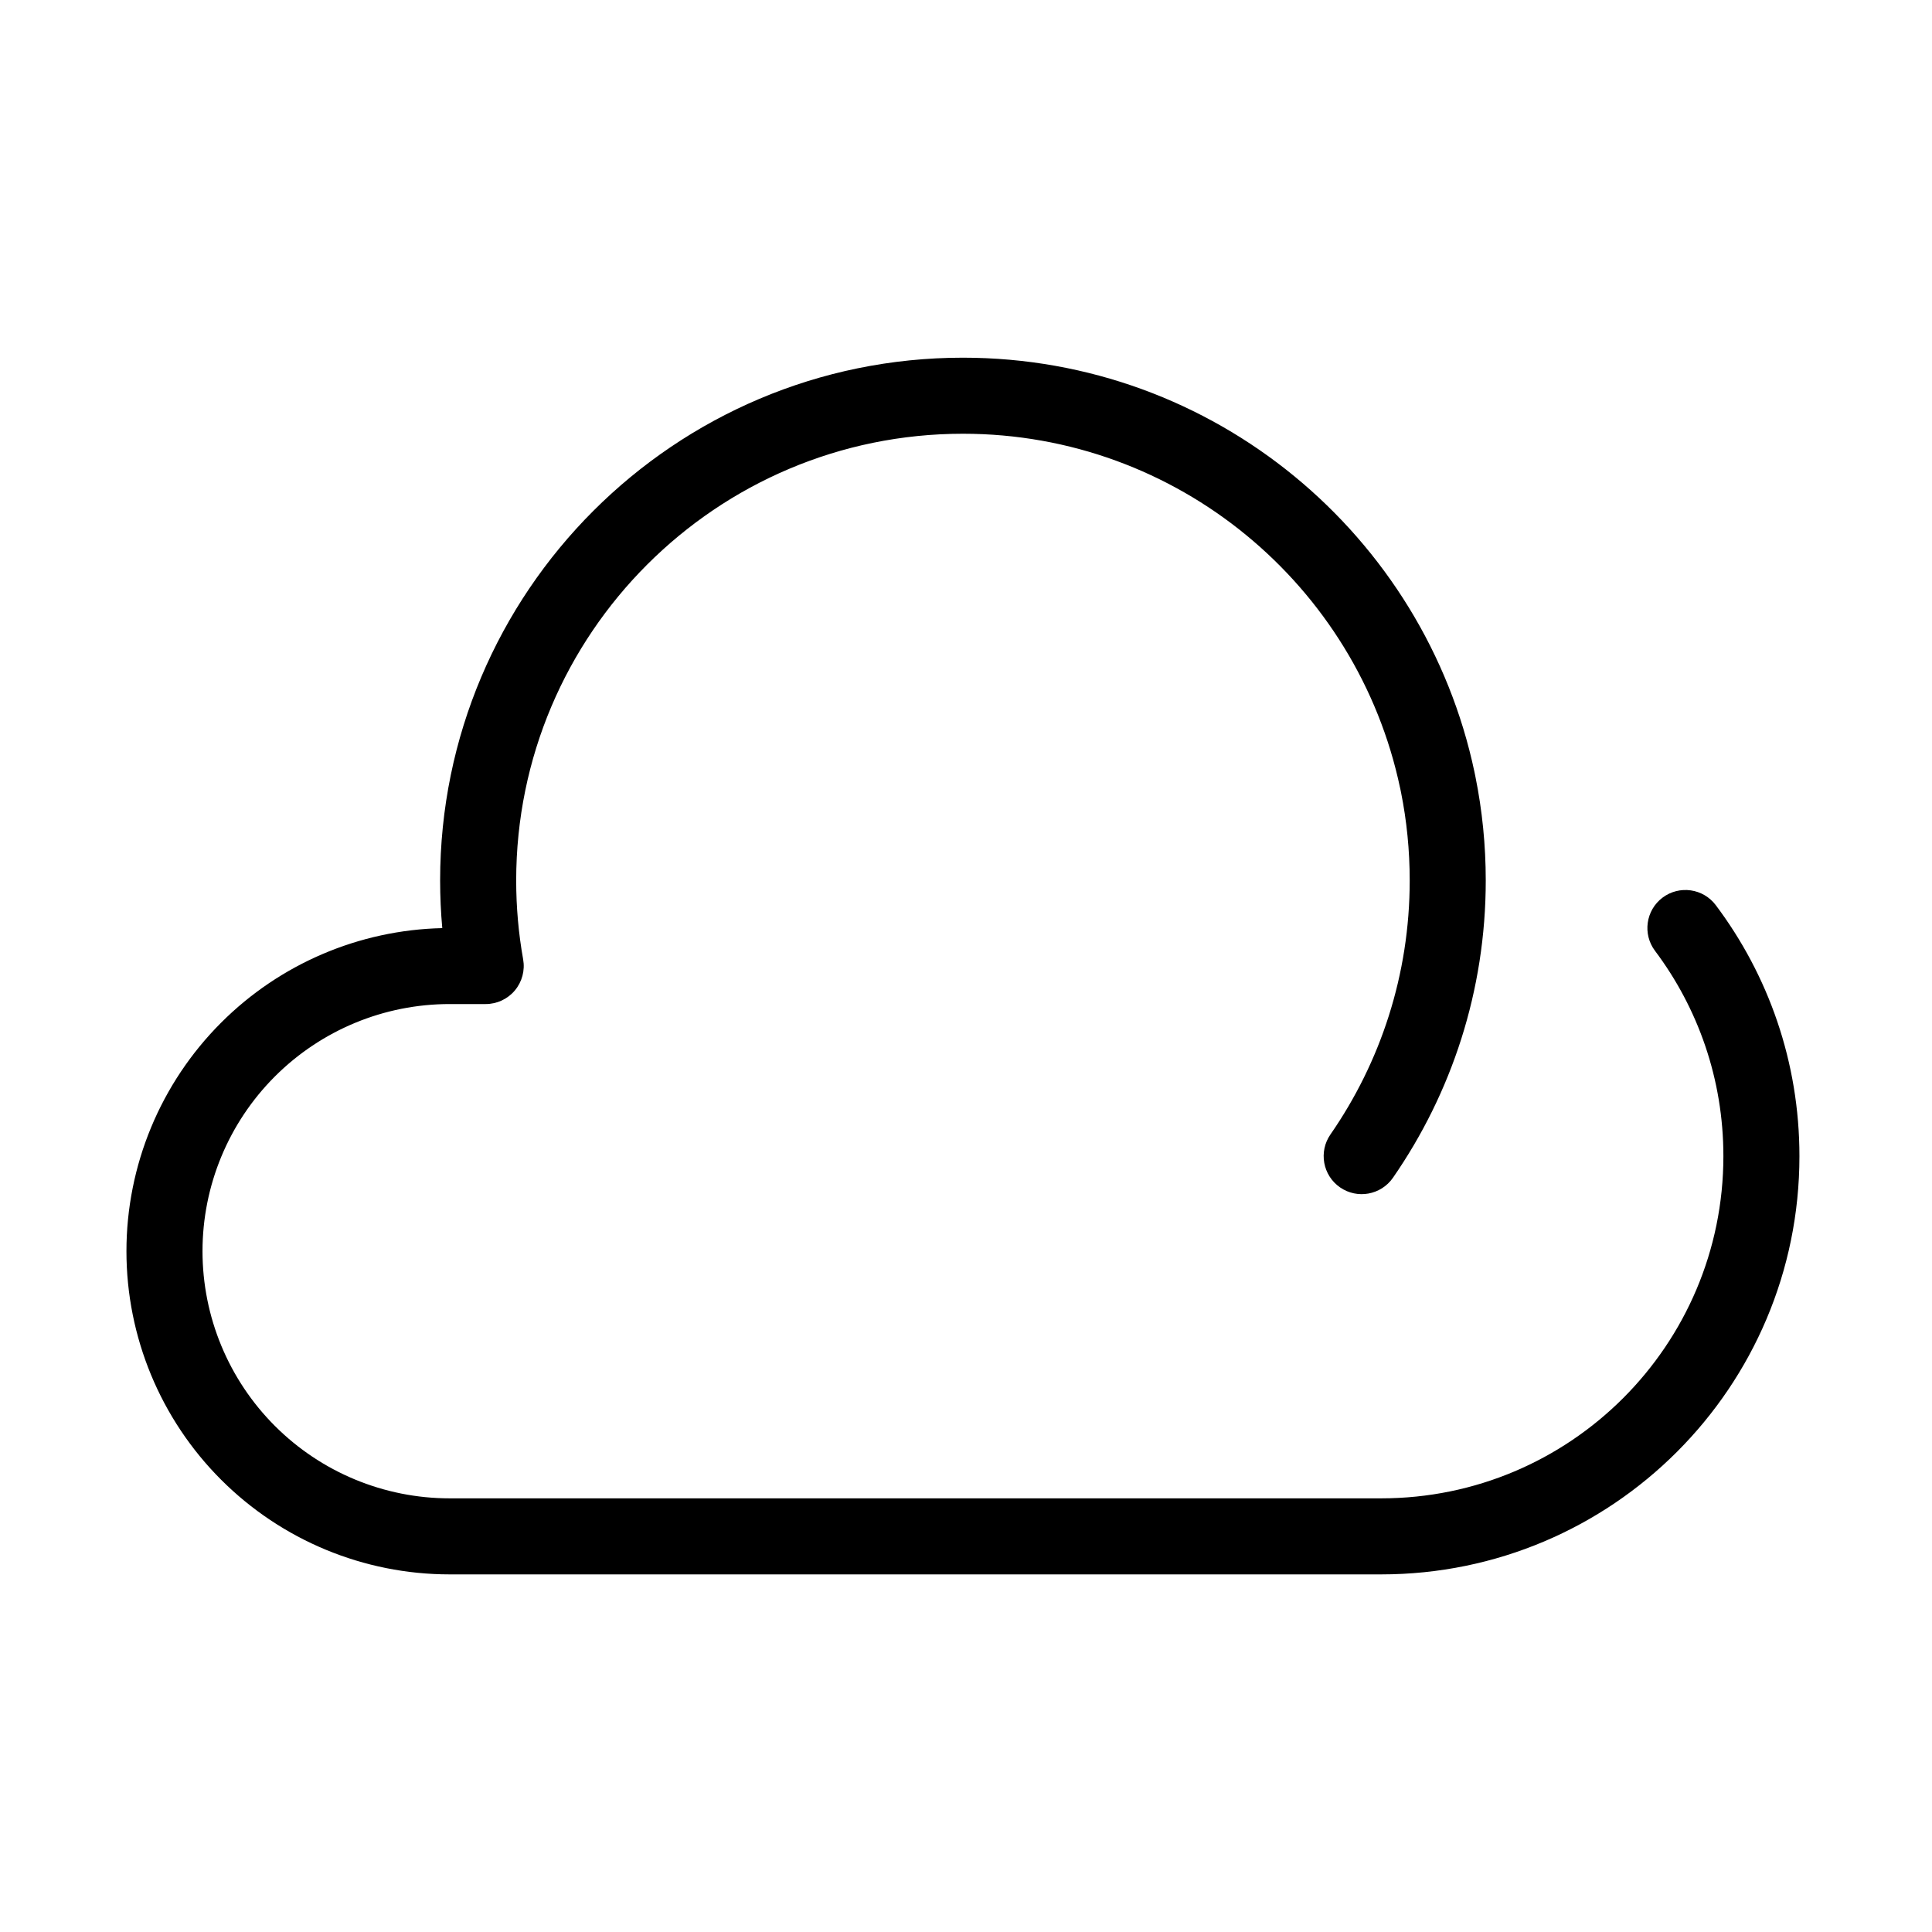 <?xml version="1.0" encoding="UTF-8"?>
<!-- Uploaded to: SVG Repo, www.svgrepo.com, Generator: SVG Repo Mixer Tools -->
<svg fill="#000000" width="800px" height="800px" version="1.1" viewBox="144 144 512 512" xmlns="http://www.w3.org/2000/svg">
 <path d="m515.04 352.79c0.02 0.086 0.184 0.898 0.246 1.191 1.512 7.547 2.301 15.355 2.301 23.352 0 24.996-7.758 48.195-21.008 67.312-3.168 4.57-2.031 10.852 2.543 14.02 4.57 3.172 10.852 2.027 14.023-2.543 15.504-22.375 24.594-49.527 24.594-78.789 0-9.402-0.938-18.582-2.727-27.457-0.043-0.227-0.215-1.066-0.254-1.246-13.238-62.711-68.938-109.84-135.57-109.84-76.465 0-138.55 62.078-138.55 138.55 0 4.25 0.195 8.465 0.57 12.621-22.008 0.496-43.012 9.453-58.609 25.059-16.066 16.062-25.09 37.844-25.09 60.562 0 22.715 9.023 44.5 25.09 60.562 16.062 16.062 37.844 25.086 60.559 25.086h246.87c61.215 0 110.84-49.625 110.84-110.84 0-24.953-8.246-47.98-22.164-66.508-3.34-4.449-9.66-5.344-14.105-2.004-4.449 3.34-5.344 9.664-2.004 14.105 11.379 15.156 18.121 33.992 18.121 54.406 0 50.086-40.602 90.688-90.684 90.688h-246.87c-17.367 0-34.027-6.902-46.312-19.188-12.281-12.281-19.184-28.938-19.184-46.309 0-17.371 6.902-34.027 19.184-46.309 12.285-12.285 28.945-19.188 46.312-19.188h9.555c2.984 0 5.809-1.32 7.727-3.606 1.914-2.289 2.719-5.305 2.195-8.238-1.211-6.785-1.844-13.77-1.844-20.902 0-65.344 53.051-118.39 118.39-118.39 56.934 0 104.54 40.27 115.85 93.852z" fill-rule="evenodd"/>
</svg>